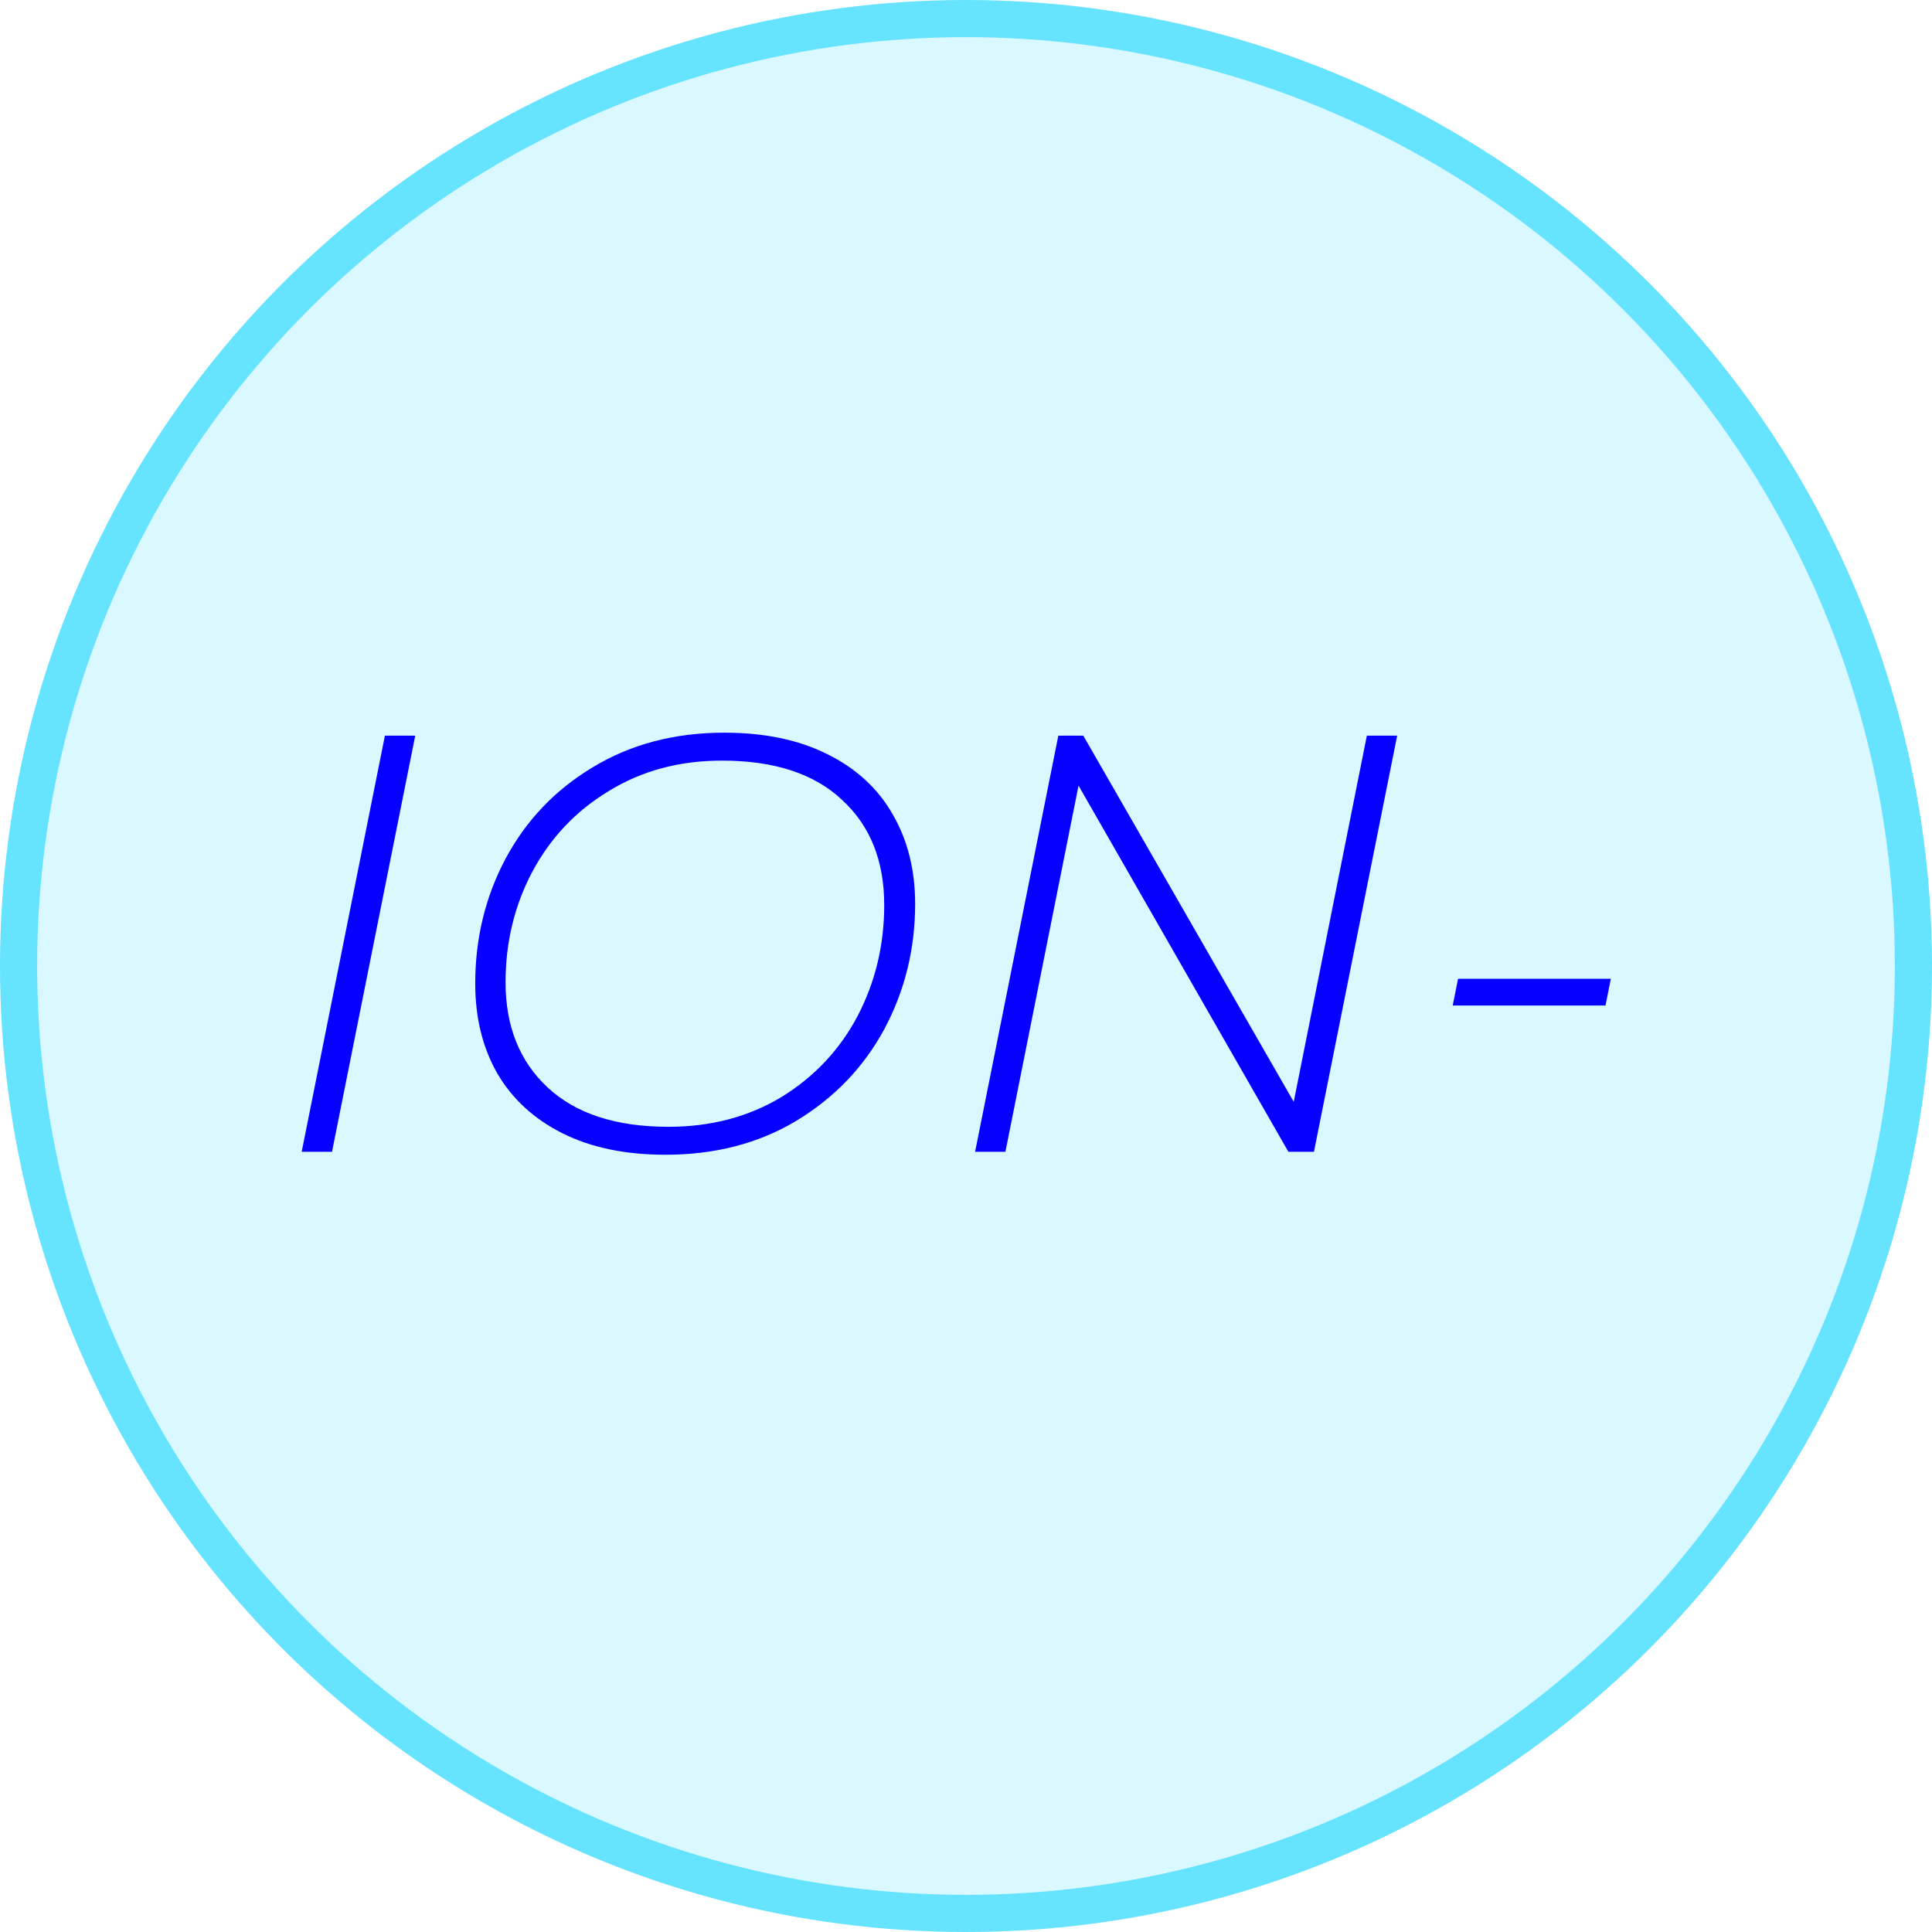 <svg width="52" height="52" viewBox="0 0 52 52" fill="none" xmlns="http://www.w3.org/2000/svg">
<circle cx="26" cy="26" r="25.5" fill="#65E3FF" fill-opacity="0.24" stroke="#65E3FF"/>
<path d="M10.36 19.8H11.176L8.936 31H8.12L10.36 19.8ZM17.911 31.08C16.833 31.08 15.911 30.888 15.143 30.504C14.375 30.12 13.788 29.581 13.383 28.888C12.988 28.195 12.791 27.389 12.791 26.472C12.791 25.256 13.063 24.136 13.607 23.112C14.161 22.077 14.945 21.256 15.959 20.648C16.983 20.029 18.161 19.72 19.495 19.72C20.572 19.72 21.495 19.912 22.263 20.296C23.041 20.68 23.628 21.219 24.023 21.912C24.428 22.605 24.631 23.411 24.631 24.328C24.631 25.544 24.353 26.669 23.799 27.704C23.244 28.728 22.455 29.549 21.431 30.168C20.417 30.776 19.244 31.08 17.911 31.08ZM17.991 30.328C19.132 30.328 20.145 30.061 21.031 29.528C21.916 28.984 22.599 28.259 23.079 27.352C23.559 26.435 23.799 25.437 23.799 24.36C23.799 23.165 23.42 22.221 22.663 21.528C21.916 20.824 20.839 20.472 19.431 20.472C18.289 20.472 17.276 20.744 16.391 21.288C15.505 21.821 14.817 22.547 14.327 23.464C13.847 24.371 13.607 25.363 13.607 26.44C13.607 27.624 13.985 28.568 14.743 29.272C15.5 29.976 16.583 30.328 17.991 30.328ZM37.605 19.8L35.365 31H34.677L29.029 21.144L27.061 31H26.245L28.485 19.8H29.157L34.821 29.656L36.789 19.8H37.605ZM39.244 26.344H43.356L43.212 27.064H39.1L39.244 26.344Z" fill="#0500FF"/>
</svg>
